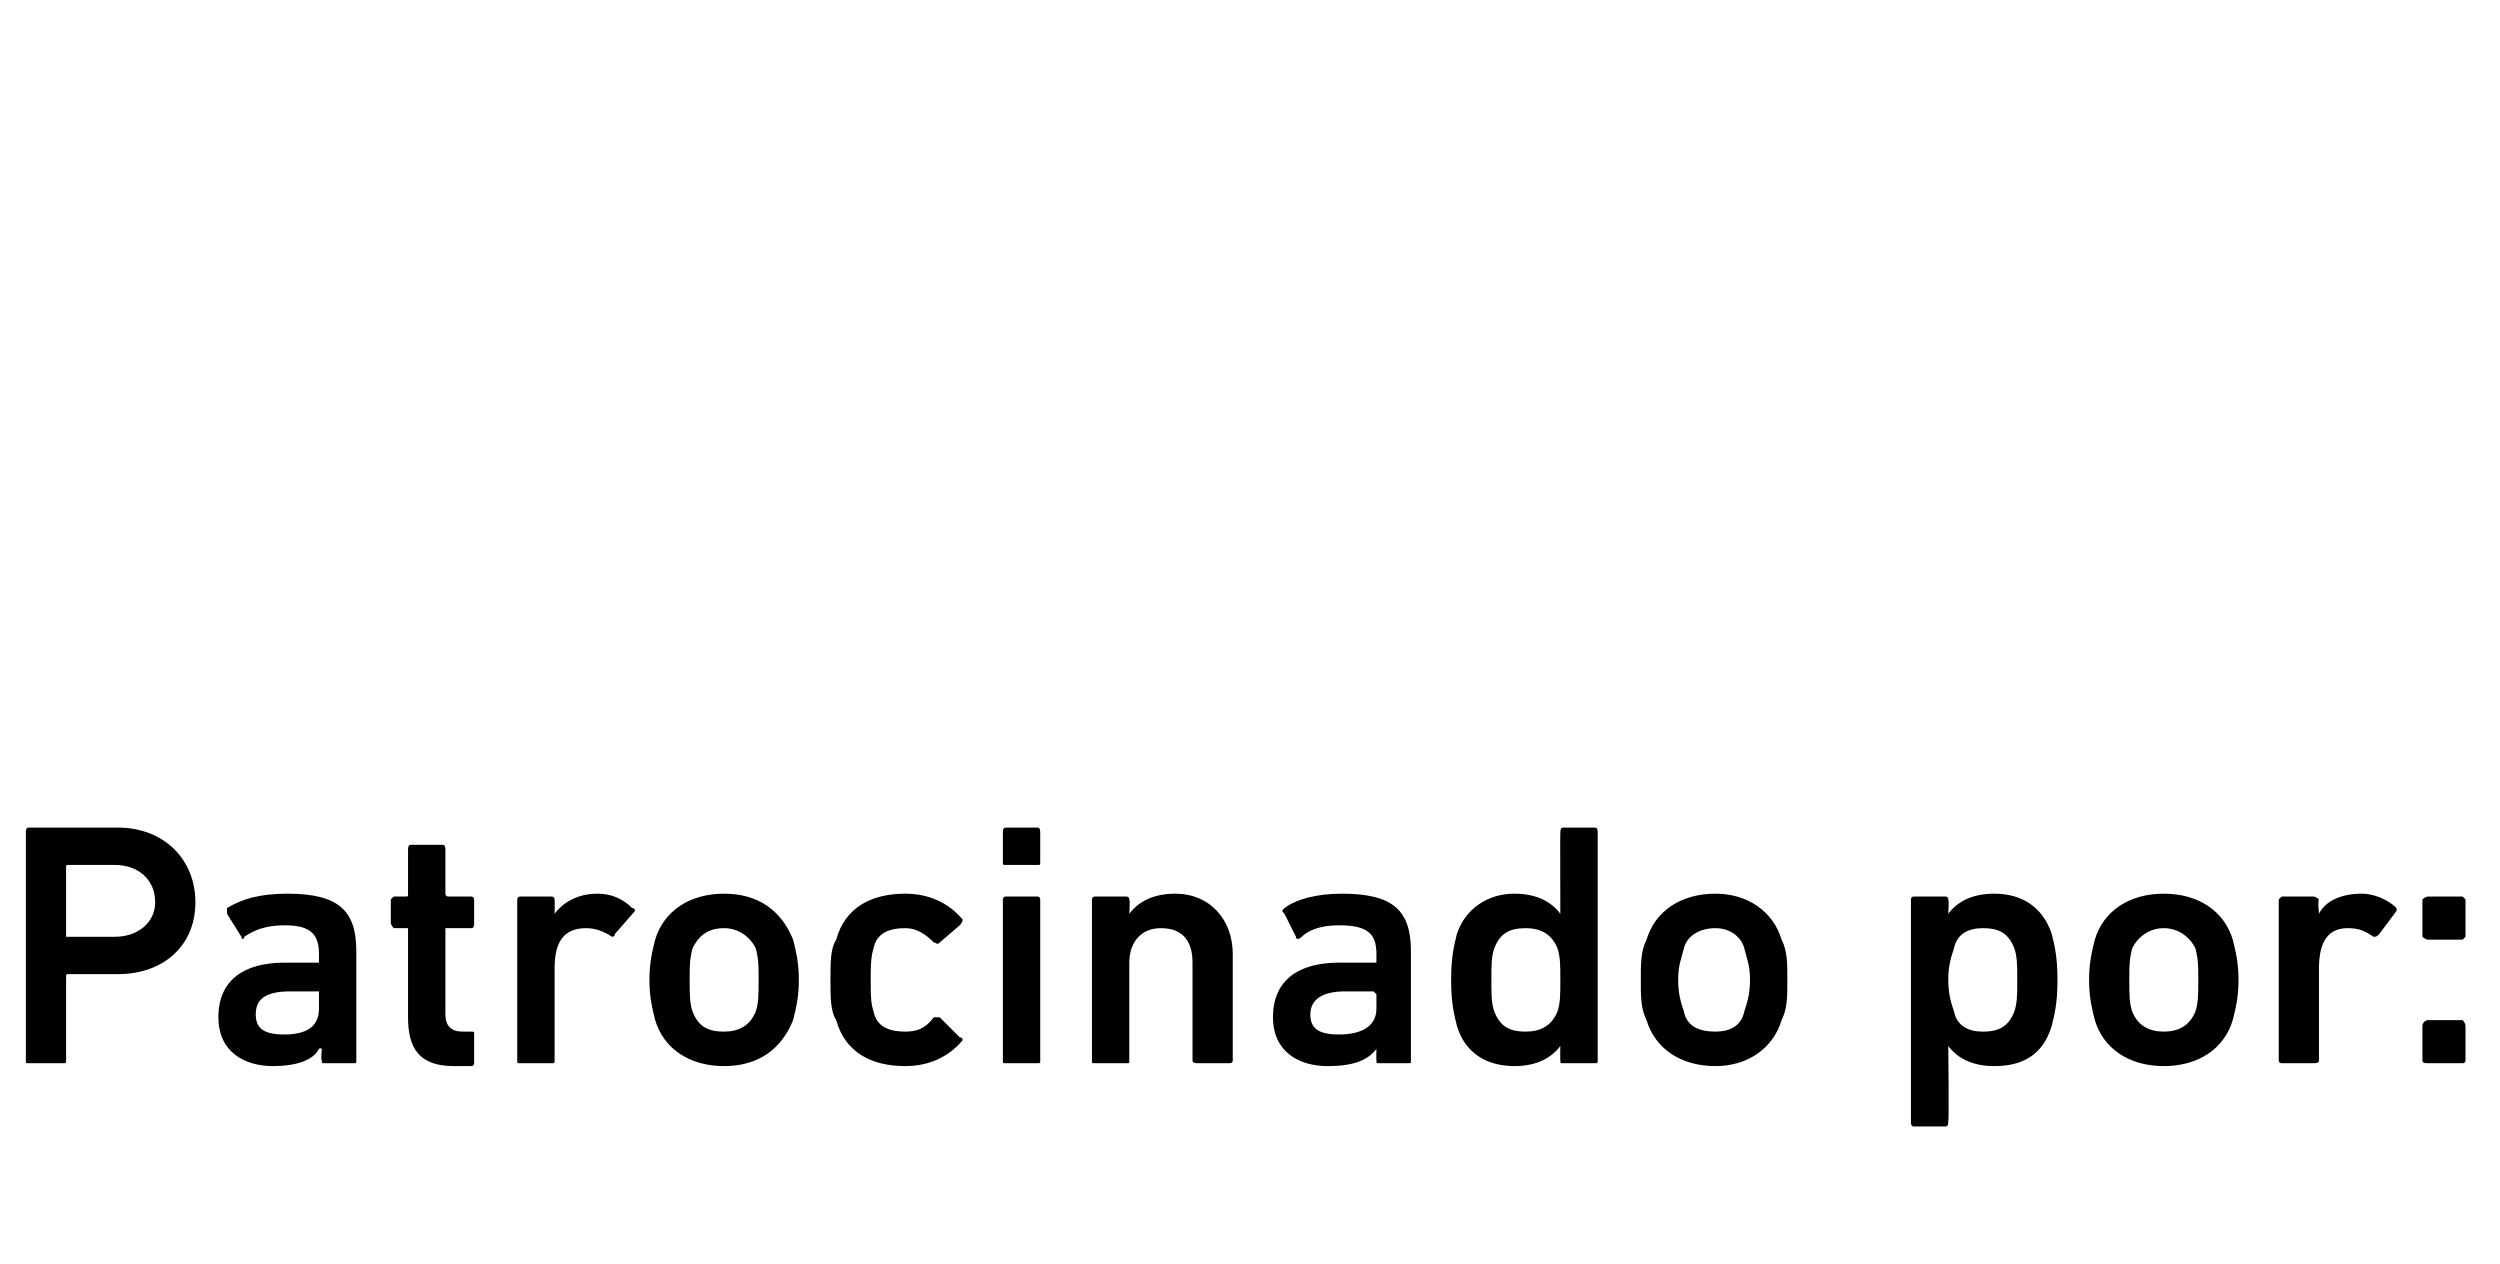<?xml version="1.0" standalone="no"?><!DOCTYPE svg PUBLIC "-//W3C//DTD SVG 1.1//EN" "http://www.w3.org/Graphics/SVG/1.1/DTD/svg11.dtd"><svg xmlns="http://www.w3.org/2000/svg" version="1.1" width="87px" height="44px" viewBox="0 -28 87 44" style="top:-28px">  <desc>Patrocinado por:</desc>  <defs/>  <g id="Polygon40458">    <path d="M 1 9 C 0.9 9 0.9 9 0.9 8.9 C 0.9 8.9 0.9 1 0.9 1 C 0.9 0.9 0.9 0.8 1 0.8 C 1 0.8 4.1 0.8 4.1 0.8 C 5.7 0.8 6.8 1.9 6.8 3.4 C 6.8 4.9 5.7 5.9 4.1 5.9 C 4.1 5.9 2.4 5.9 2.4 5.9 C 2.3 5.9 2.3 5.9 2.3 6 C 2.3 6 2.3 8.9 2.3 8.9 C 2.3 9 2.3 9 2.2 9 C 2.2 9 1 9 1 9 Z M 5.4 3.4 C 5.4 2.6 4.8 2.1 4 2.1 C 4 2.1 2.4 2.1 2.4 2.1 C 2.3 2.1 2.3 2.1 2.3 2.2 C 2.3 2.2 2.3 4.6 2.3 4.6 C 2.3 4.6 2.3 4.6 2.4 4.6 C 2.4 4.6 4 4.6 4 4.6 C 4.8 4.6 5.4 4.1 5.4 3.4 Z M 11.3 9 C 11.2 9 11.2 9 11.2 8.9 C 11.16 8.88 11.2 8.5 11.2 8.5 C 11.2 8.5 11.15 8.46 11.1 8.5 C 10.9 8.9 10.3 9.1 9.5 9.1 C 8.5 9.1 7.6 8.6 7.6 7.4 C 7.6 6.1 8.5 5.5 9.9 5.5 C 9.9 5.5 11.1 5.5 11.1 5.5 C 11.1 5.5 11.1 5.5 11.1 5.5 C 11.1 5.5 11.1 5.2 11.1 5.2 C 11.1 4.5 10.8 4.2 9.9 4.2 C 9.2 4.2 8.8 4.4 8.5 4.6 C 8.5 4.7 8.4 4.7 8.4 4.6 C 8.4 4.6 7.9 3.8 7.9 3.8 C 7.9 3.7 7.9 3.7 7.9 3.6 C 8.4 3.3 9 3.1 10 3.1 C 11.8 3.1 12.4 3.7 12.4 5.1 C 12.4 5.1 12.4 8.9 12.4 8.9 C 12.4 9 12.4 9 12.3 9 C 12.3 9 11.3 9 11.3 9 Z M 11.1 7.1 C 11.1 7.1 11.1 6.6 11.1 6.6 C 11.1 6.6 11.1 6.5 11.1 6.5 C 11.1 6.5 10.1 6.5 10.1 6.5 C 9.2 6.5 8.9 6.8 8.9 7.3 C 8.9 7.8 9.2 8 9.9 8 C 10.7 8 11.1 7.7 11.1 7.1 Z M 15.8 9.1 C 14.6 9.1 14.2 8.5 14.2 7.4 C 14.2 7.4 14.2 4.3 14.2 4.3 C 14.2 4.3 14.2 4.3 14.1 4.3 C 14.1 4.3 13.7 4.3 13.7 4.3 C 13.7 4.3 13.6 4.2 13.6 4.1 C 13.6 4.1 13.6 3.3 13.6 3.3 C 13.6 3.3 13.7 3.2 13.7 3.2 C 13.7 3.2 14.1 3.2 14.1 3.2 C 14.2 3.2 14.2 3.2 14.2 3.1 C 14.2 3.1 14.2 1.6 14.2 1.6 C 14.2 1.5 14.2 1.4 14.3 1.4 C 14.3 1.4 15.4 1.4 15.4 1.4 C 15.5 1.4 15.5 1.5 15.5 1.6 C 15.5 1.6 15.5 3.1 15.5 3.1 C 15.5 3.2 15.6 3.2 15.6 3.2 C 15.6 3.2 16.4 3.2 16.4 3.2 C 16.5 3.2 16.5 3.3 16.5 3.3 C 16.5 3.3 16.5 4.1 16.5 4.1 C 16.5 4.2 16.5 4.3 16.4 4.3 C 16.4 4.3 15.6 4.3 15.6 4.3 C 15.6 4.3 15.5 4.3 15.5 4.3 C 15.5 4.3 15.5 7.3 15.5 7.3 C 15.5 7.7 15.7 7.9 16.1 7.9 C 16.1 7.9 16.4 7.9 16.4 7.9 C 16.5 7.9 16.5 7.9 16.5 8 C 16.5 8 16.5 9 16.5 9 C 16.5 9 16.5 9.1 16.4 9.1 C 16.4 9.1 15.8 9.1 15.8 9.1 Z M 18.1 9 C 18 9 18 9 18 8.9 C 18 8.9 18 3.3 18 3.3 C 18 3.3 18 3.2 18.1 3.2 C 18.1 3.2 19.2 3.2 19.2 3.2 C 19.3 3.2 19.3 3.3 19.3 3.3 C 19.31 3.34 19.3 3.8 19.3 3.8 C 19.3 3.8 19.32 3.83 19.3 3.8 C 19.6 3.4 20.1 3.1 20.8 3.1 C 21.3 3.1 21.7 3.3 22 3.6 C 22.1 3.6 22.1 3.7 22.1 3.7 C 22.1 3.7 21.4 4.5 21.4 4.5 C 21.4 4.6 21.3 4.6 21.3 4.6 C 21 4.4 20.7 4.3 20.4 4.3 C 19.6 4.3 19.3 4.8 19.3 5.7 C 19.3 5.7 19.3 8.9 19.3 8.9 C 19.3 9 19.3 9 19.2 9 C 19.2 9 18.1 9 18.1 9 Z M 22.8 7.5 C 22.7 7.1 22.6 6.7 22.6 6.1 C 22.6 5.5 22.7 5.1 22.8 4.7 C 23.1 3.7 24 3.1 25.2 3.1 C 26.4 3.1 27.2 3.7 27.6 4.7 C 27.7 5.1 27.8 5.5 27.8 6.1 C 27.8 6.7 27.7 7.1 27.6 7.5 C 27.2 8.5 26.4 9.1 25.2 9.1 C 24 9.1 23.1 8.5 22.8 7.5 Z M 26.3 7.2 C 26.4 6.9 26.4 6.6 26.4 6.1 C 26.4 5.6 26.4 5.4 26.3 5 C 26.1 4.6 25.7 4.3 25.2 4.3 C 24.6 4.3 24.3 4.6 24.1 5 C 24 5.4 24 5.6 24 6.1 C 24 6.6 24 6.9 24.1 7.2 C 24.3 7.7 24.6 7.9 25.2 7.9 C 25.7 7.9 26.1 7.7 26.3 7.2 Z M 29.1 7.5 C 28.9 7.2 28.9 6.7 28.9 6.1 C 28.9 5.5 28.9 5 29.1 4.7 C 29.4 3.6 30.3 3.1 31.5 3.1 C 32.3 3.1 33 3.4 33.5 4 C 33.5 4 33.5 4.1 33.4 4.2 C 33.4 4.2 32.7 4.8 32.7 4.8 C 32.6 4.9 32.6 4.8 32.5 4.8 C 32.2 4.5 31.9 4.3 31.5 4.3 C 30.9 4.3 30.5 4.5 30.4 5 C 30.3 5.3 30.3 5.7 30.3 6.1 C 30.3 6.6 30.3 6.9 30.4 7.2 C 30.5 7.7 30.9 7.9 31.5 7.9 C 31.9 7.9 32.2 7.8 32.5 7.4 C 32.6 7.4 32.6 7.4 32.7 7.4 C 32.7 7.4 33.4 8.1 33.4 8.1 C 33.5 8.1 33.5 8.2 33.5 8.2 C 33 8.8 32.3 9.1 31.5 9.1 C 30.3 9.1 29.4 8.6 29.1 7.5 Z M 35 2.1 C 34.9 2.1 34.9 2.1 34.9 2 C 34.9 2 34.9 1 34.9 1 C 34.9 0.9 34.9 0.8 35 0.8 C 35 0.8 36.1 0.8 36.1 0.8 C 36.2 0.8 36.2 0.9 36.2 1 C 36.2 1 36.2 2 36.2 2 C 36.2 2.1 36.2 2.1 36.1 2.1 C 36.1 2.1 35 2.1 35 2.1 Z M 35 9 C 34.9 9 34.9 9 34.9 8.9 C 34.9 8.9 34.9 3.3 34.9 3.3 C 34.9 3.3 34.9 3.2 35 3.2 C 35 3.2 36.1 3.2 36.1 3.2 C 36.2 3.2 36.2 3.3 36.2 3.3 C 36.2 3.3 36.2 8.9 36.2 8.9 C 36.2 9 36.2 9 36.1 9 C 36.1 9 35 9 35 9 Z M 41.7 9 C 41.6 9 41.5 9 41.5 8.9 C 41.5 8.9 41.5 5.5 41.5 5.5 C 41.5 4.8 41.2 4.3 40.4 4.3 C 39.7 4.3 39.3 4.8 39.3 5.5 C 39.3 5.5 39.3 8.9 39.3 8.9 C 39.3 9 39.3 9 39.2 9 C 39.2 9 38.1 9 38.1 9 C 38 9 38 9 38 8.9 C 38 8.9 38 3.3 38 3.3 C 38 3.3 38 3.2 38.1 3.2 C 38.1 3.2 39.2 3.2 39.2 3.2 C 39.3 3.2 39.3 3.3 39.3 3.3 C 39.33 3.34 39.3 3.8 39.3 3.8 C 39.3 3.8 39.35 3.76 39.3 3.8 C 39.6 3.4 40.1 3.1 40.9 3.1 C 42.1 3.1 42.9 4 42.9 5.2 C 42.9 5.2 42.9 8.9 42.9 8.9 C 42.9 9 42.8 9 42.8 9 C 42.8 9 41.7 9 41.7 9 Z M 48 9 C 47.9 9 47.9 9 47.9 8.9 C 47.89 8.88 47.9 8.5 47.9 8.5 C 47.9 8.5 47.88 8.46 47.9 8.5 C 47.6 8.9 47.1 9.1 46.2 9.1 C 45.2 9.1 44.3 8.6 44.3 7.4 C 44.3 6.1 45.2 5.5 46.6 5.5 C 46.6 5.5 47.8 5.5 47.8 5.5 C 47.8 5.5 47.9 5.5 47.9 5.5 C 47.9 5.5 47.9 5.2 47.9 5.2 C 47.9 4.5 47.6 4.2 46.6 4.2 C 45.9 4.2 45.5 4.4 45.3 4.6 C 45.2 4.7 45.1 4.7 45.1 4.6 C 45.1 4.6 44.7 3.8 44.7 3.8 C 44.6 3.7 44.6 3.7 44.7 3.6 C 45.1 3.3 45.8 3.1 46.7 3.1 C 48.5 3.1 49.1 3.7 49.1 5.1 C 49.1 5.1 49.1 8.9 49.1 8.9 C 49.1 9 49.1 9 49 9 C 49 9 48 9 48 9 Z M 47.9 7.1 C 47.9 7.1 47.9 6.6 47.9 6.6 C 47.9 6.6 47.8 6.5 47.8 6.5 C 47.8 6.5 46.8 6.5 46.8 6.5 C 46 6.5 45.6 6.8 45.6 7.3 C 45.6 7.8 45.9 8 46.6 8 C 47.4 8 47.9 7.7 47.9 7.1 Z M 54.4 9 C 54.3 9 54.3 9 54.3 8.9 C 54.29 8.88 54.3 8.4 54.3 8.4 C 54.3 8.4 54.28 8.45 54.3 8.4 C 54 8.8 53.5 9.1 52.7 9.1 C 51.8 9.1 51 8.7 50.7 7.7 C 50.6 7.3 50.5 6.9 50.5 6.1 C 50.5 5.3 50.6 4.9 50.7 4.5 C 51 3.6 51.8 3.1 52.7 3.1 C 53.5 3.1 54 3.4 54.3 3.8 C 54.28 3.77 54.3 3.8 54.3 3.8 C 54.3 3.8 54.29 0.96 54.3 1 C 54.3 0.9 54.3 0.8 54.4 0.8 C 54.4 0.8 55.5 0.8 55.5 0.8 C 55.6 0.8 55.6 0.9 55.6 1 C 55.6 1 55.6 8.9 55.6 8.9 C 55.6 9 55.6 9 55.5 9 C 55.5 9 54.4 9 54.4 9 Z M 54.2 7.2 C 54.3 6.9 54.3 6.6 54.3 6.1 C 54.3 5.6 54.3 5.3 54.2 5 C 54 4.5 53.6 4.3 53.1 4.3 C 52.5 4.3 52.2 4.5 52 5 C 51.9 5.3 51.9 5.6 51.9 6.1 C 51.9 6.6 51.9 6.9 52 7.2 C 52.2 7.7 52.5 7.9 53.1 7.9 C 53.6 7.9 54 7.7 54.2 7.2 Z M 57.3 7.5 C 57.1 7.1 57.1 6.7 57.1 6.1 C 57.1 5.5 57.1 5.1 57.3 4.7 C 57.6 3.7 58.5 3.1 59.7 3.1 C 60.8 3.1 61.7 3.7 62 4.7 C 62.2 5.1 62.2 5.5 62.2 6.1 C 62.2 6.7 62.2 7.1 62 7.5 C 61.7 8.5 60.8 9.1 59.7 9.1 C 58.5 9.1 57.6 8.5 57.3 7.5 Z M 60.7 7.2 C 60.8 6.9 60.9 6.6 60.9 6.1 C 60.9 5.6 60.8 5.4 60.7 5 C 60.6 4.6 60.2 4.3 59.7 4.3 C 59.1 4.3 58.7 4.6 58.6 5 C 58.5 5.4 58.4 5.6 58.4 6.1 C 58.4 6.6 58.5 6.9 58.6 7.2 C 58.7 7.7 59.1 7.9 59.7 7.9 C 60.2 7.9 60.6 7.7 60.7 7.2 Z M 66.6 11.2 C 66.5 11.2 66.5 11.1 66.5 11 C 66.5 11 66.5 3.3 66.5 3.3 C 66.5 3.3 66.5 3.2 66.6 3.2 C 66.6 3.2 67.7 3.2 67.7 3.2 C 67.8 3.2 67.8 3.3 67.8 3.3 C 67.83 3.34 67.8 3.8 67.8 3.8 C 67.8 3.8 67.85 3.77 67.8 3.8 C 68.1 3.4 68.6 3.1 69.4 3.1 C 70.4 3.1 71.1 3.6 71.4 4.5 C 71.5 4.9 71.6 5.3 71.6 6.1 C 71.6 6.9 71.5 7.3 71.4 7.7 C 71.1 8.7 70.4 9.1 69.4 9.1 C 68.6 9.1 68.1 8.8 67.8 8.4 C 67.85 8.45 67.8 8.4 67.8 8.4 C 67.8 8.4 67.83 11.04 67.8 11 C 67.8 11.1 67.8 11.2 67.7 11.2 C 67.7 11.2 66.6 11.2 66.6 11.2 Z M 70.1 7.2 C 70.2 6.9 70.2 6.6 70.2 6.1 C 70.2 5.6 70.2 5.3 70.1 5 C 69.9 4.5 69.6 4.3 69 4.3 C 68.5 4.3 68.1 4.5 68 5 C 67.9 5.3 67.8 5.6 67.8 6.1 C 67.8 6.6 67.9 6.9 68 7.2 C 68.1 7.7 68.5 7.9 69 7.9 C 69.6 7.9 69.9 7.7 70.1 7.2 Z M 72.9 7.5 C 72.8 7.1 72.7 6.7 72.7 6.1 C 72.7 5.5 72.8 5.1 72.9 4.7 C 73.2 3.7 74.1 3.1 75.3 3.1 C 76.5 3.1 77.4 3.7 77.7 4.7 C 77.8 5.1 77.9 5.5 77.9 6.1 C 77.9 6.7 77.8 7.1 77.7 7.5 C 77.4 8.5 76.5 9.1 75.3 9.1 C 74.1 9.1 73.2 8.5 72.9 7.5 Z M 76.4 7.2 C 76.5 6.9 76.5 6.6 76.5 6.1 C 76.5 5.6 76.5 5.4 76.4 5 C 76.2 4.6 75.8 4.3 75.3 4.3 C 74.8 4.3 74.4 4.6 74.2 5 C 74.1 5.4 74.1 5.6 74.1 6.1 C 74.1 6.6 74.1 6.9 74.2 7.2 C 74.4 7.7 74.8 7.9 75.3 7.9 C 75.8 7.9 76.2 7.7 76.4 7.2 Z M 79.4 9 C 79.4 9 79.3 9 79.3 8.9 C 79.3 8.9 79.3 3.3 79.3 3.3 C 79.3 3.3 79.4 3.2 79.4 3.2 C 79.4 3.2 80.5 3.2 80.5 3.2 C 80.6 3.2 80.7 3.3 80.7 3.3 C 80.65 3.34 80.7 3.8 80.7 3.8 C 80.7 3.8 80.66 3.83 80.7 3.8 C 80.9 3.4 81.4 3.1 82.2 3.1 C 82.6 3.1 83.1 3.3 83.4 3.6 C 83.4 3.6 83.4 3.7 83.4 3.7 C 83.4 3.7 82.8 4.5 82.8 4.5 C 82.7 4.6 82.7 4.6 82.6 4.6 C 82.3 4.4 82.1 4.3 81.7 4.3 C 81 4.3 80.7 4.8 80.7 5.7 C 80.7 5.7 80.7 8.9 80.7 8.9 C 80.7 9 80.6 9 80.5 9 C 80.5 9 79.4 9 79.4 9 Z M 84.3 4.6 C 84.3 4.6 84.3 3.3 84.3 3.3 C 84.3 3.3 84.4 3.2 84.5 3.2 C 84.5 3.2 85.7 3.2 85.7 3.2 C 85.7 3.2 85.8 3.3 85.8 3.3 C 85.8 3.3 85.8 4.6 85.8 4.6 C 85.8 4.6 85.7 4.7 85.7 4.7 C 85.7 4.7 84.5 4.7 84.5 4.7 C 84.4 4.7 84.3 4.6 84.3 4.6 Z M 84.3 7.7 C 84.3 7.6 84.4 7.5 84.5 7.5 C 84.5 7.5 85.7 7.5 85.7 7.5 C 85.7 7.5 85.8 7.6 85.8 7.7 C 85.8 7.7 85.8 8.9 85.8 8.9 C 85.8 9 85.7 9 85.7 9 C 85.7 9 84.5 9 84.5 9 C 84.4 9 84.3 9 84.3 8.9 C 84.3 8.9 84.3 7.7 84.3 7.7 Z " stroke="none" fill="#000"/>  </g></svg>